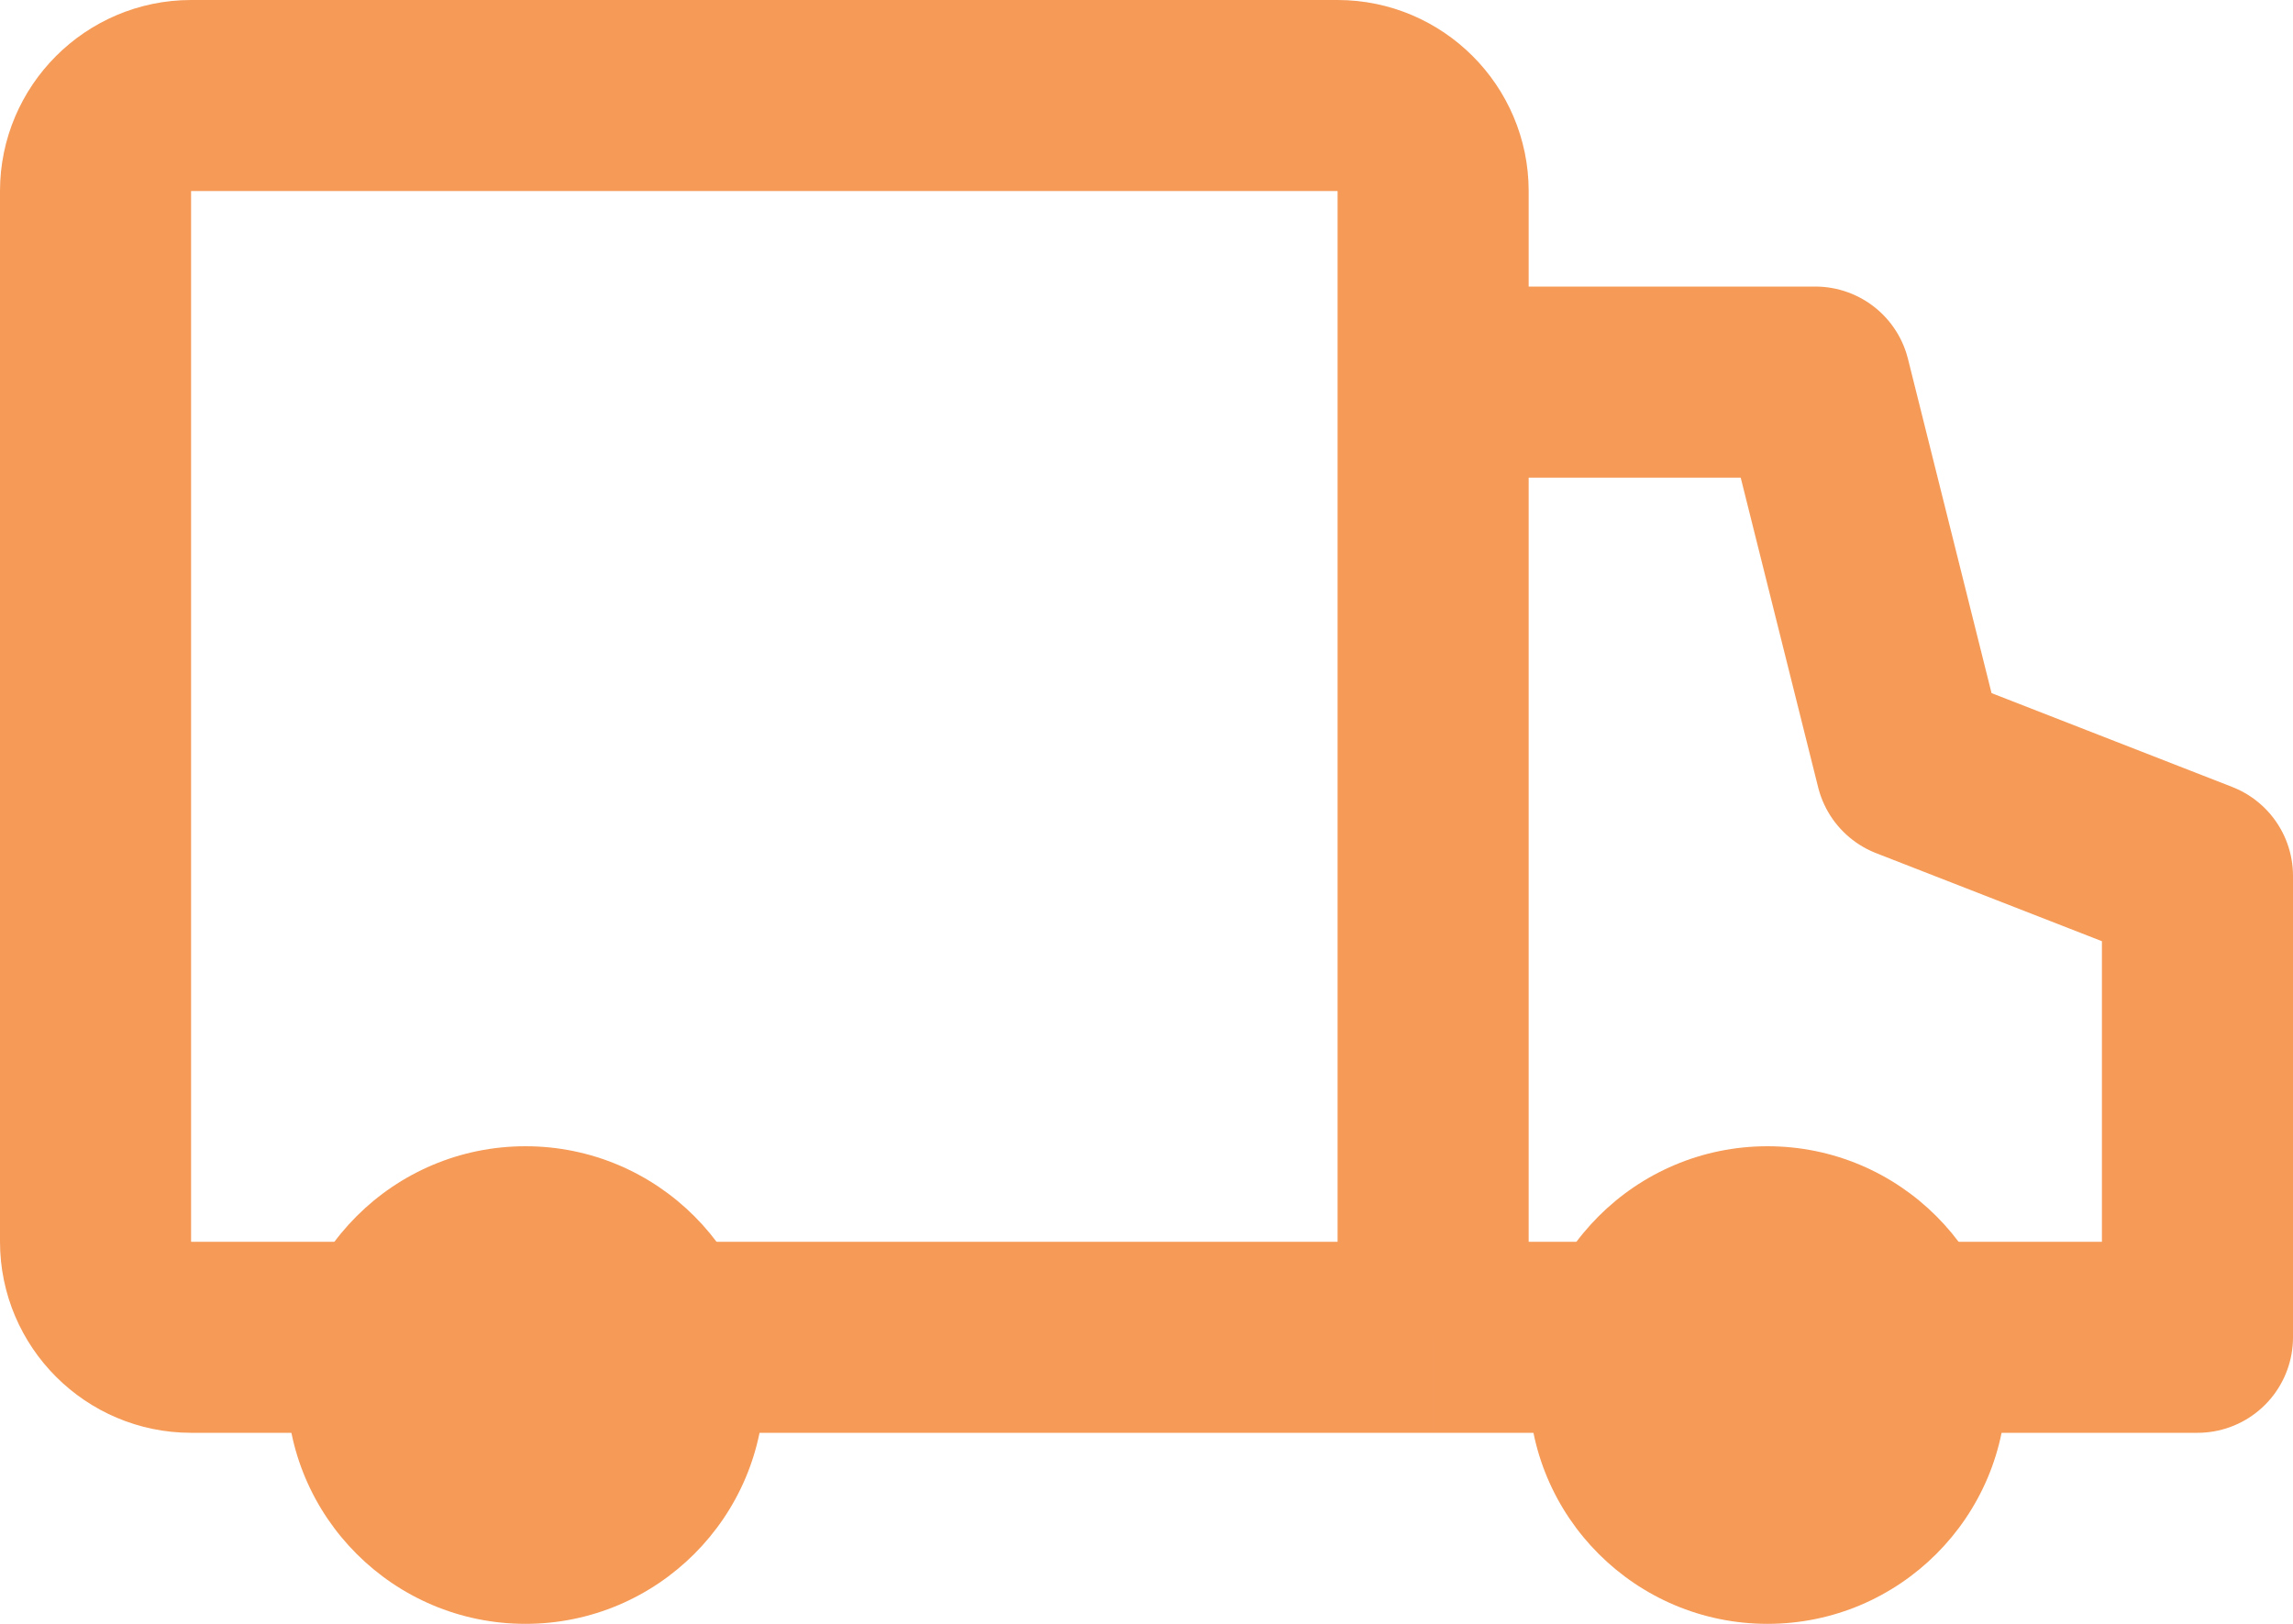 <?xml version="1.0" encoding="UTF-8"?> <svg xmlns="http://www.w3.org/2000/svg" id="uuid-3969c50c-d17f-4485-9d7a-f7fa3f8ec4ad" data-name="Layer 1" viewBox="0 0 24 17"><defs><style> .uuid-bdd3cafb-1e79-4aaf-a9ac-26b3c033c1f5 { fill: none; stroke: #f59a57; stroke-linejoin: round; stroke-width: 2px; } .uuid-d4fac357-f621-4359-a656-7b49d802bdb3 { fill: #f59a57; } </style></defs><path class="uuid-bdd3cafb-1e79-4aaf-a9ac-26b3c033c1f5" d="M15,4h4l1,4,3,1.17v4.83h-8M15,4v-2c0-.55-.45-1-1-1H2c-.55,0-1,.45-1,1v11c0,.55.45,1,1,1h13M15,4v10"></path><path class="uuid-d4fac357-f621-4359-a656-7b49d802bdb3" d="M8,14.5c0-1.38-1.12-2.5-2.5-2.5s-2.5,1.12-2.5,2.5,1.12,2.5,2.5,2.5,2.5-1.12,2.5-2.5Z"></path><path class="uuid-d4fac357-f621-4359-a656-7b49d802bdb3" d="M21,14.5c0-1.38-1.12-2.5-2.5-2.5s-2.5,1.12-2.5,2.5,1.12,2.5,2.5,2.5,2.5-1.12,2.5-2.5Z"></path></svg> 